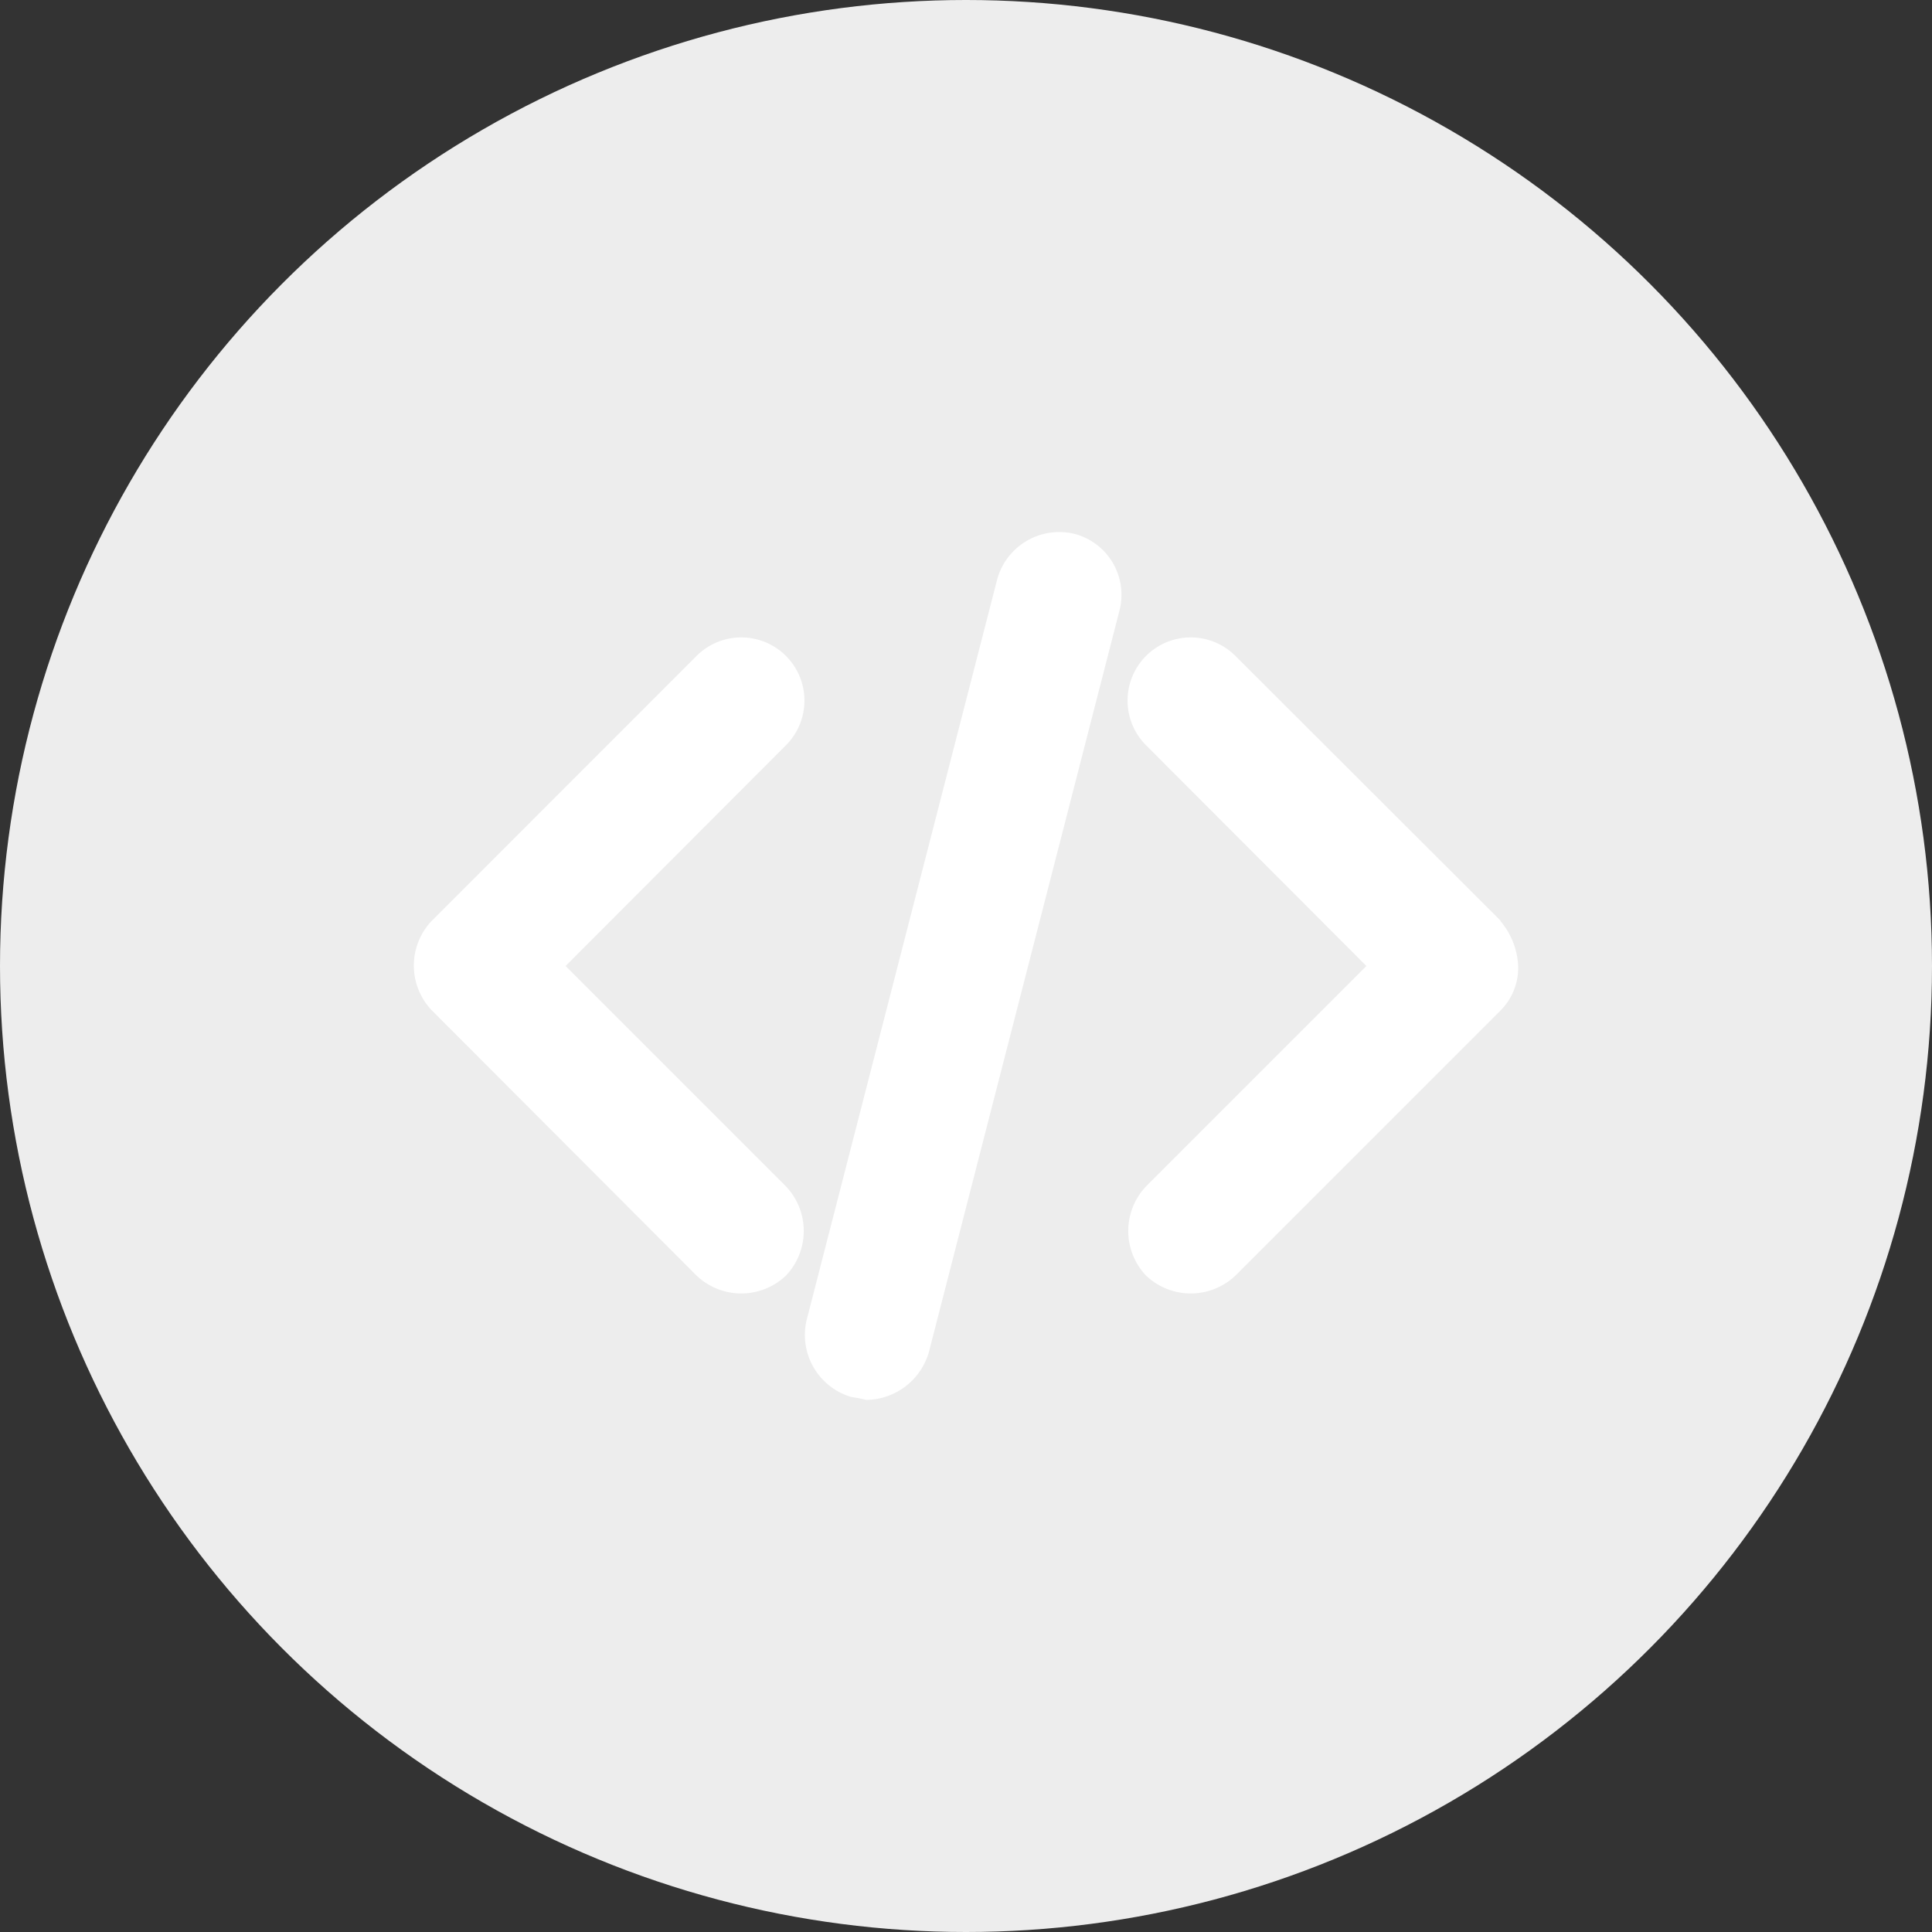 <svg id="Layer_1" data-name="Layer 1" xmlns="http://www.w3.org/2000/svg" viewBox="0 0 200 200"><rect x="0" y="0" width="200" height="200" fill="#333333" stroke="none"/><defs><style>.cls-1{fill:#ededed;}.cls-2{fill:#fff;}</style></defs><title>c1iconappsoftware01</title><circle class="cls-1" cx="100" cy="100" r="100"/><path class="cls-2" d="M82.36,78.15,59.55,101l22.81,22.81a6.71,6.71,0,0,1,0,9.24,6.71,6.71,0,0,1-9.25,0L45.69,105.58a6.71,6.71,0,0,1,0-9.25L73.11,68.9a6.54,6.54,0,0,1,9.25,9.25Zm74,18.18L128.89,68.9a6.54,6.54,0,1,0-9.25,9.25L142.45,101l-22.81,22.81a6.71,6.71,0,0,0,0,9.24,6.71,6.71,0,0,0,9.25,0l27.42-27.42a6.27,6.27,0,0,0,1.85-4.63A7.74,7.74,0,0,0,156.31,96.33ZM112.25,56.27a6.67,6.67,0,0,0-8,4.62L84.51,137.62a6.69,6.69,0,0,0,4.63,8,14,14,0,0,1,1.54.3A6.84,6.84,0,0,0,97.15,141l19.72-76.73A6.52,6.52,0,0,0,112.25,56.27Z" transform="translate(-1 -1)"/></svg>